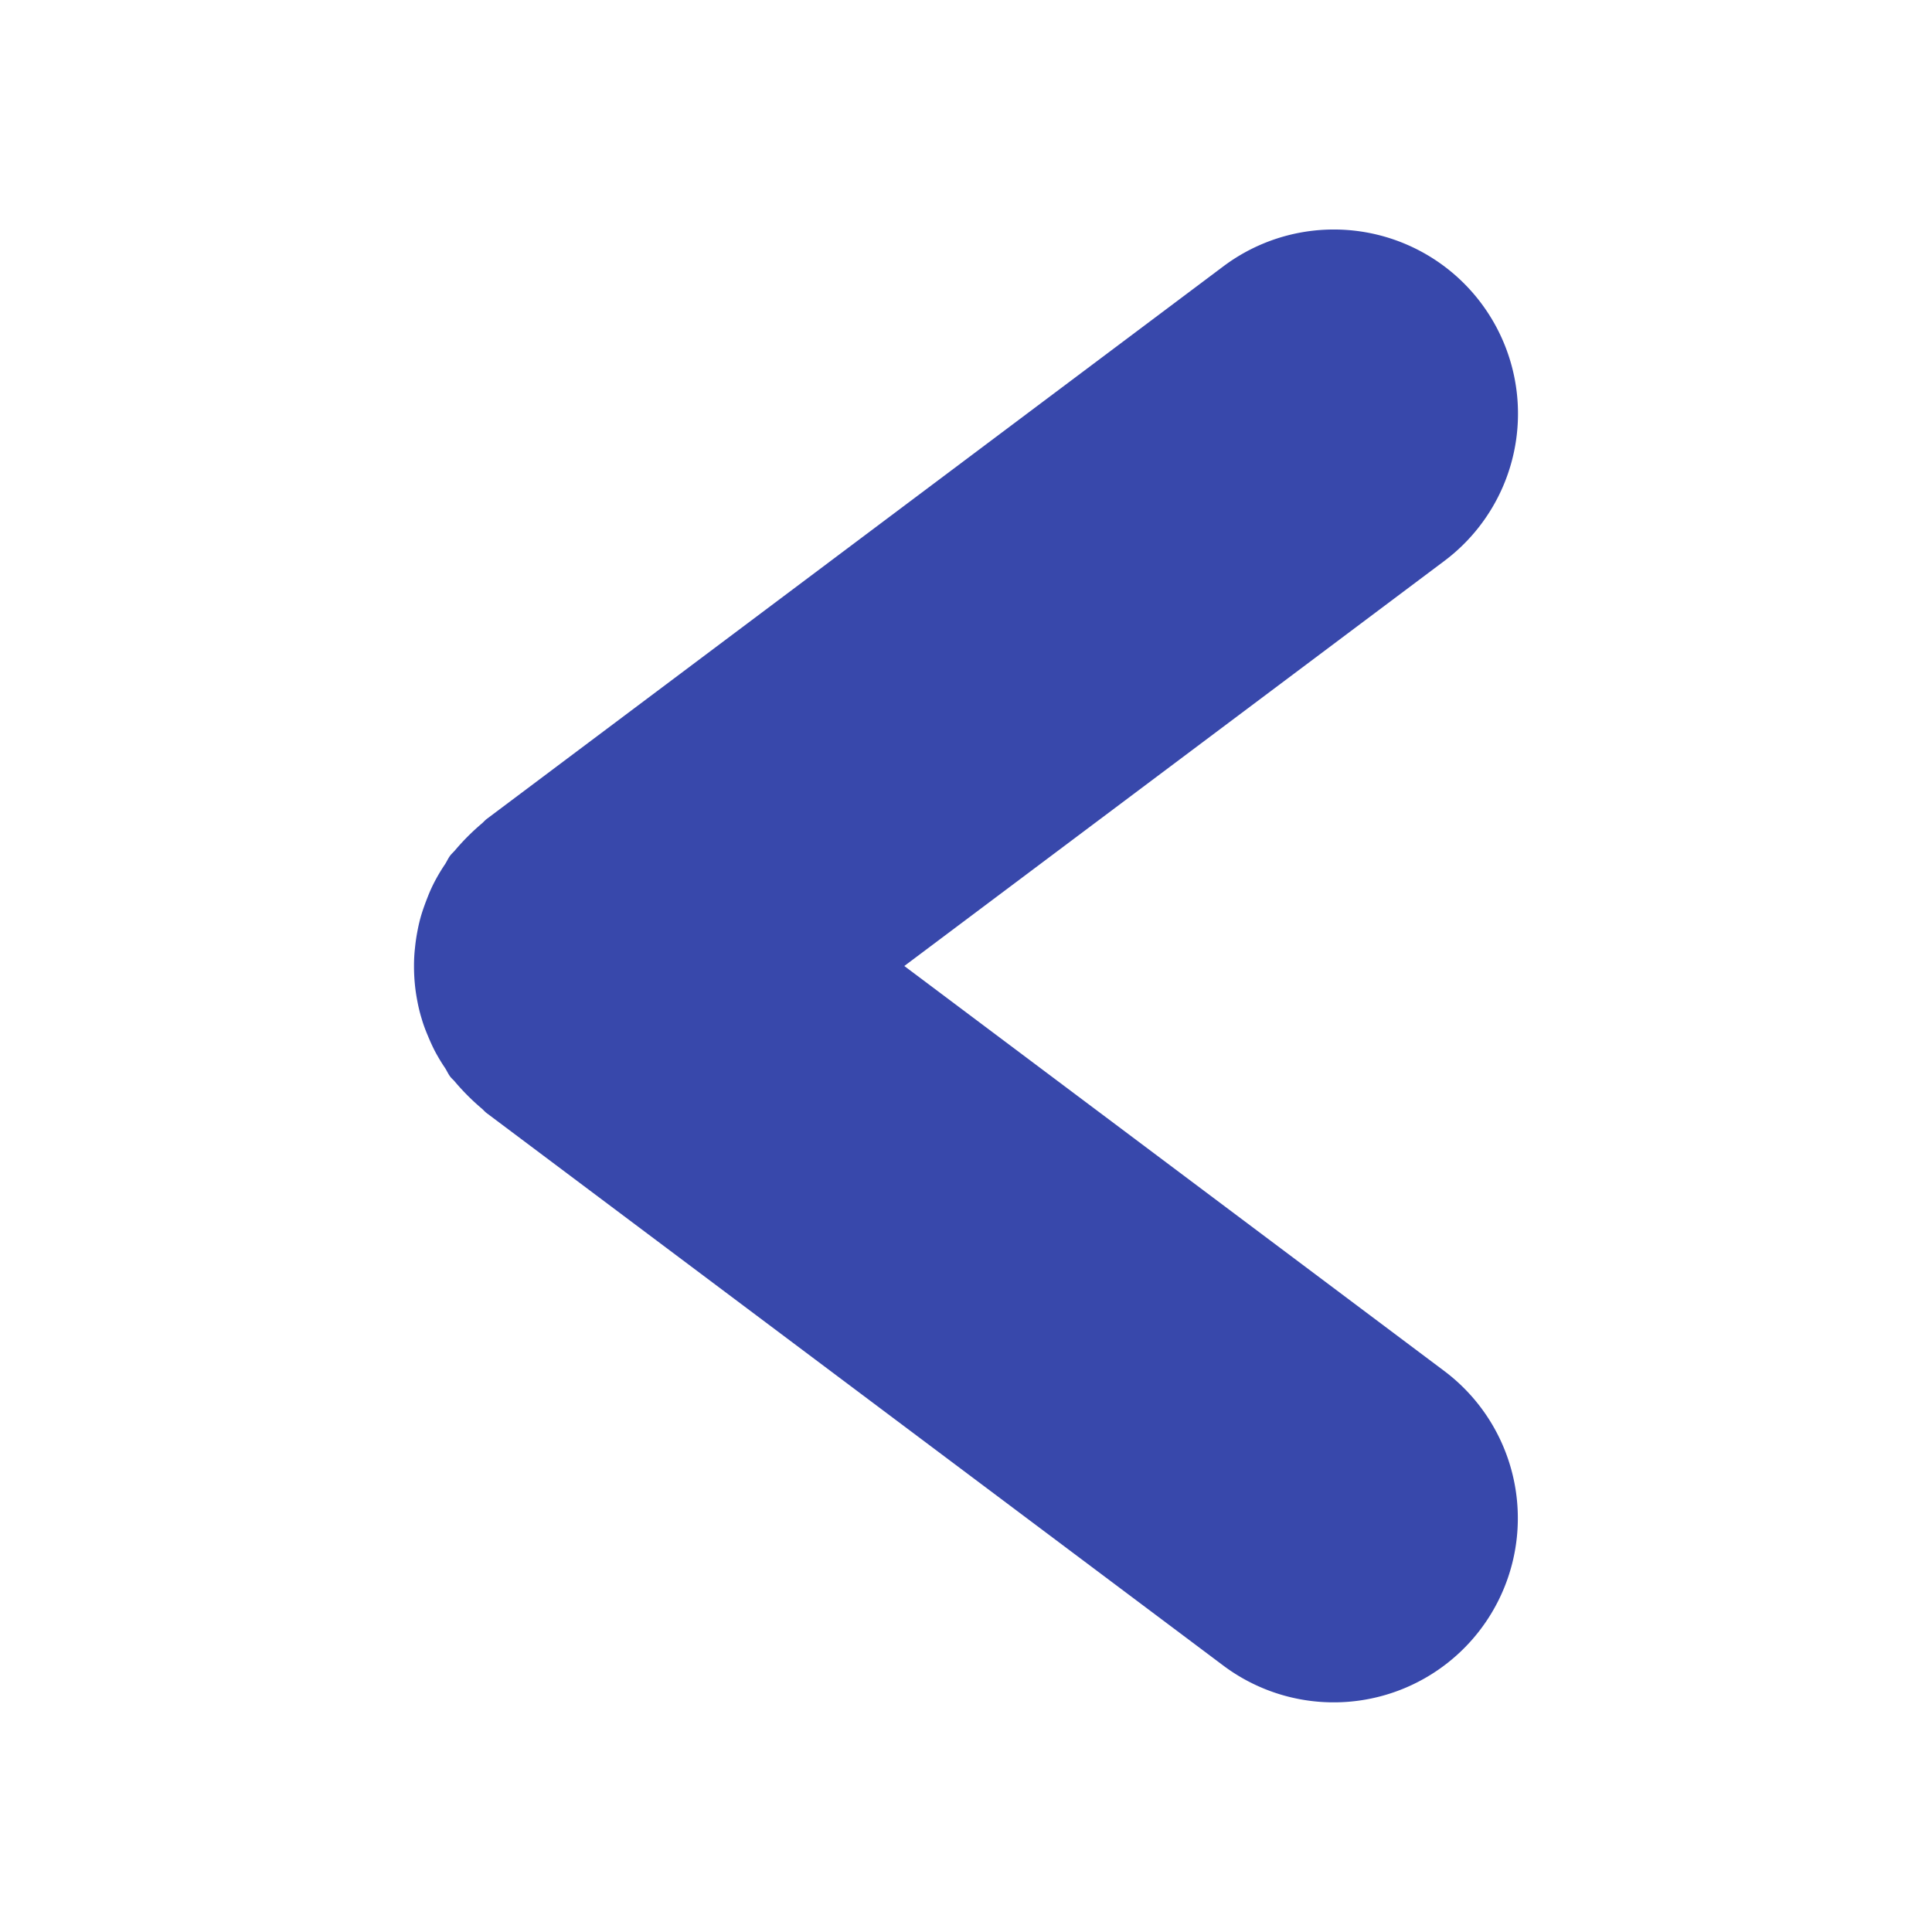 <svg id="Layer_1" data-name="Layer 1" xmlns="http://www.w3.org/2000/svg" viewBox="0 0 14 14"><title>icons</title><path d="M10.466,9.935,6.553,7l3.913-2.935a1.334,1.334,0,0,0,.267-1.868v0a1.334,1.334,0,0,0-1.868-.267L3.529,5.933c-.014.01-.024.023-.037.034a1.664,1.664,0,0,0-.195.195c-.011.013-.024.024-.034.037h0c-.015.02-.024.041-.037.062a1.308,1.308,0,0,0-.074.123c-.02.038-.037.075-.052.114-.016.04-.031.081-.044.122-.013.042-.023.084-.031.127-.008.041-.014.082-.018.124C3.002,6.914,3,6.957,3,7s.002.086.006.129c.004.042.01.083.018.124.008.043.018.085.031.127.012.042.027.082.044.122.016.039.033.077.052.114a1.31,1.31,0,0,0,.074.123c.013.02.022.042.037.062h0c.01.014.024.024.034.037a1.664,1.664,0,0,0,.195.195c.013.011.023.024.037.034l5.336,4.002a1.334,1.334,0,0,0,1.868-.267v0A1.334,1.334,0,0,0,10.466,9.935Z" fill="#3848ab"/></svg>